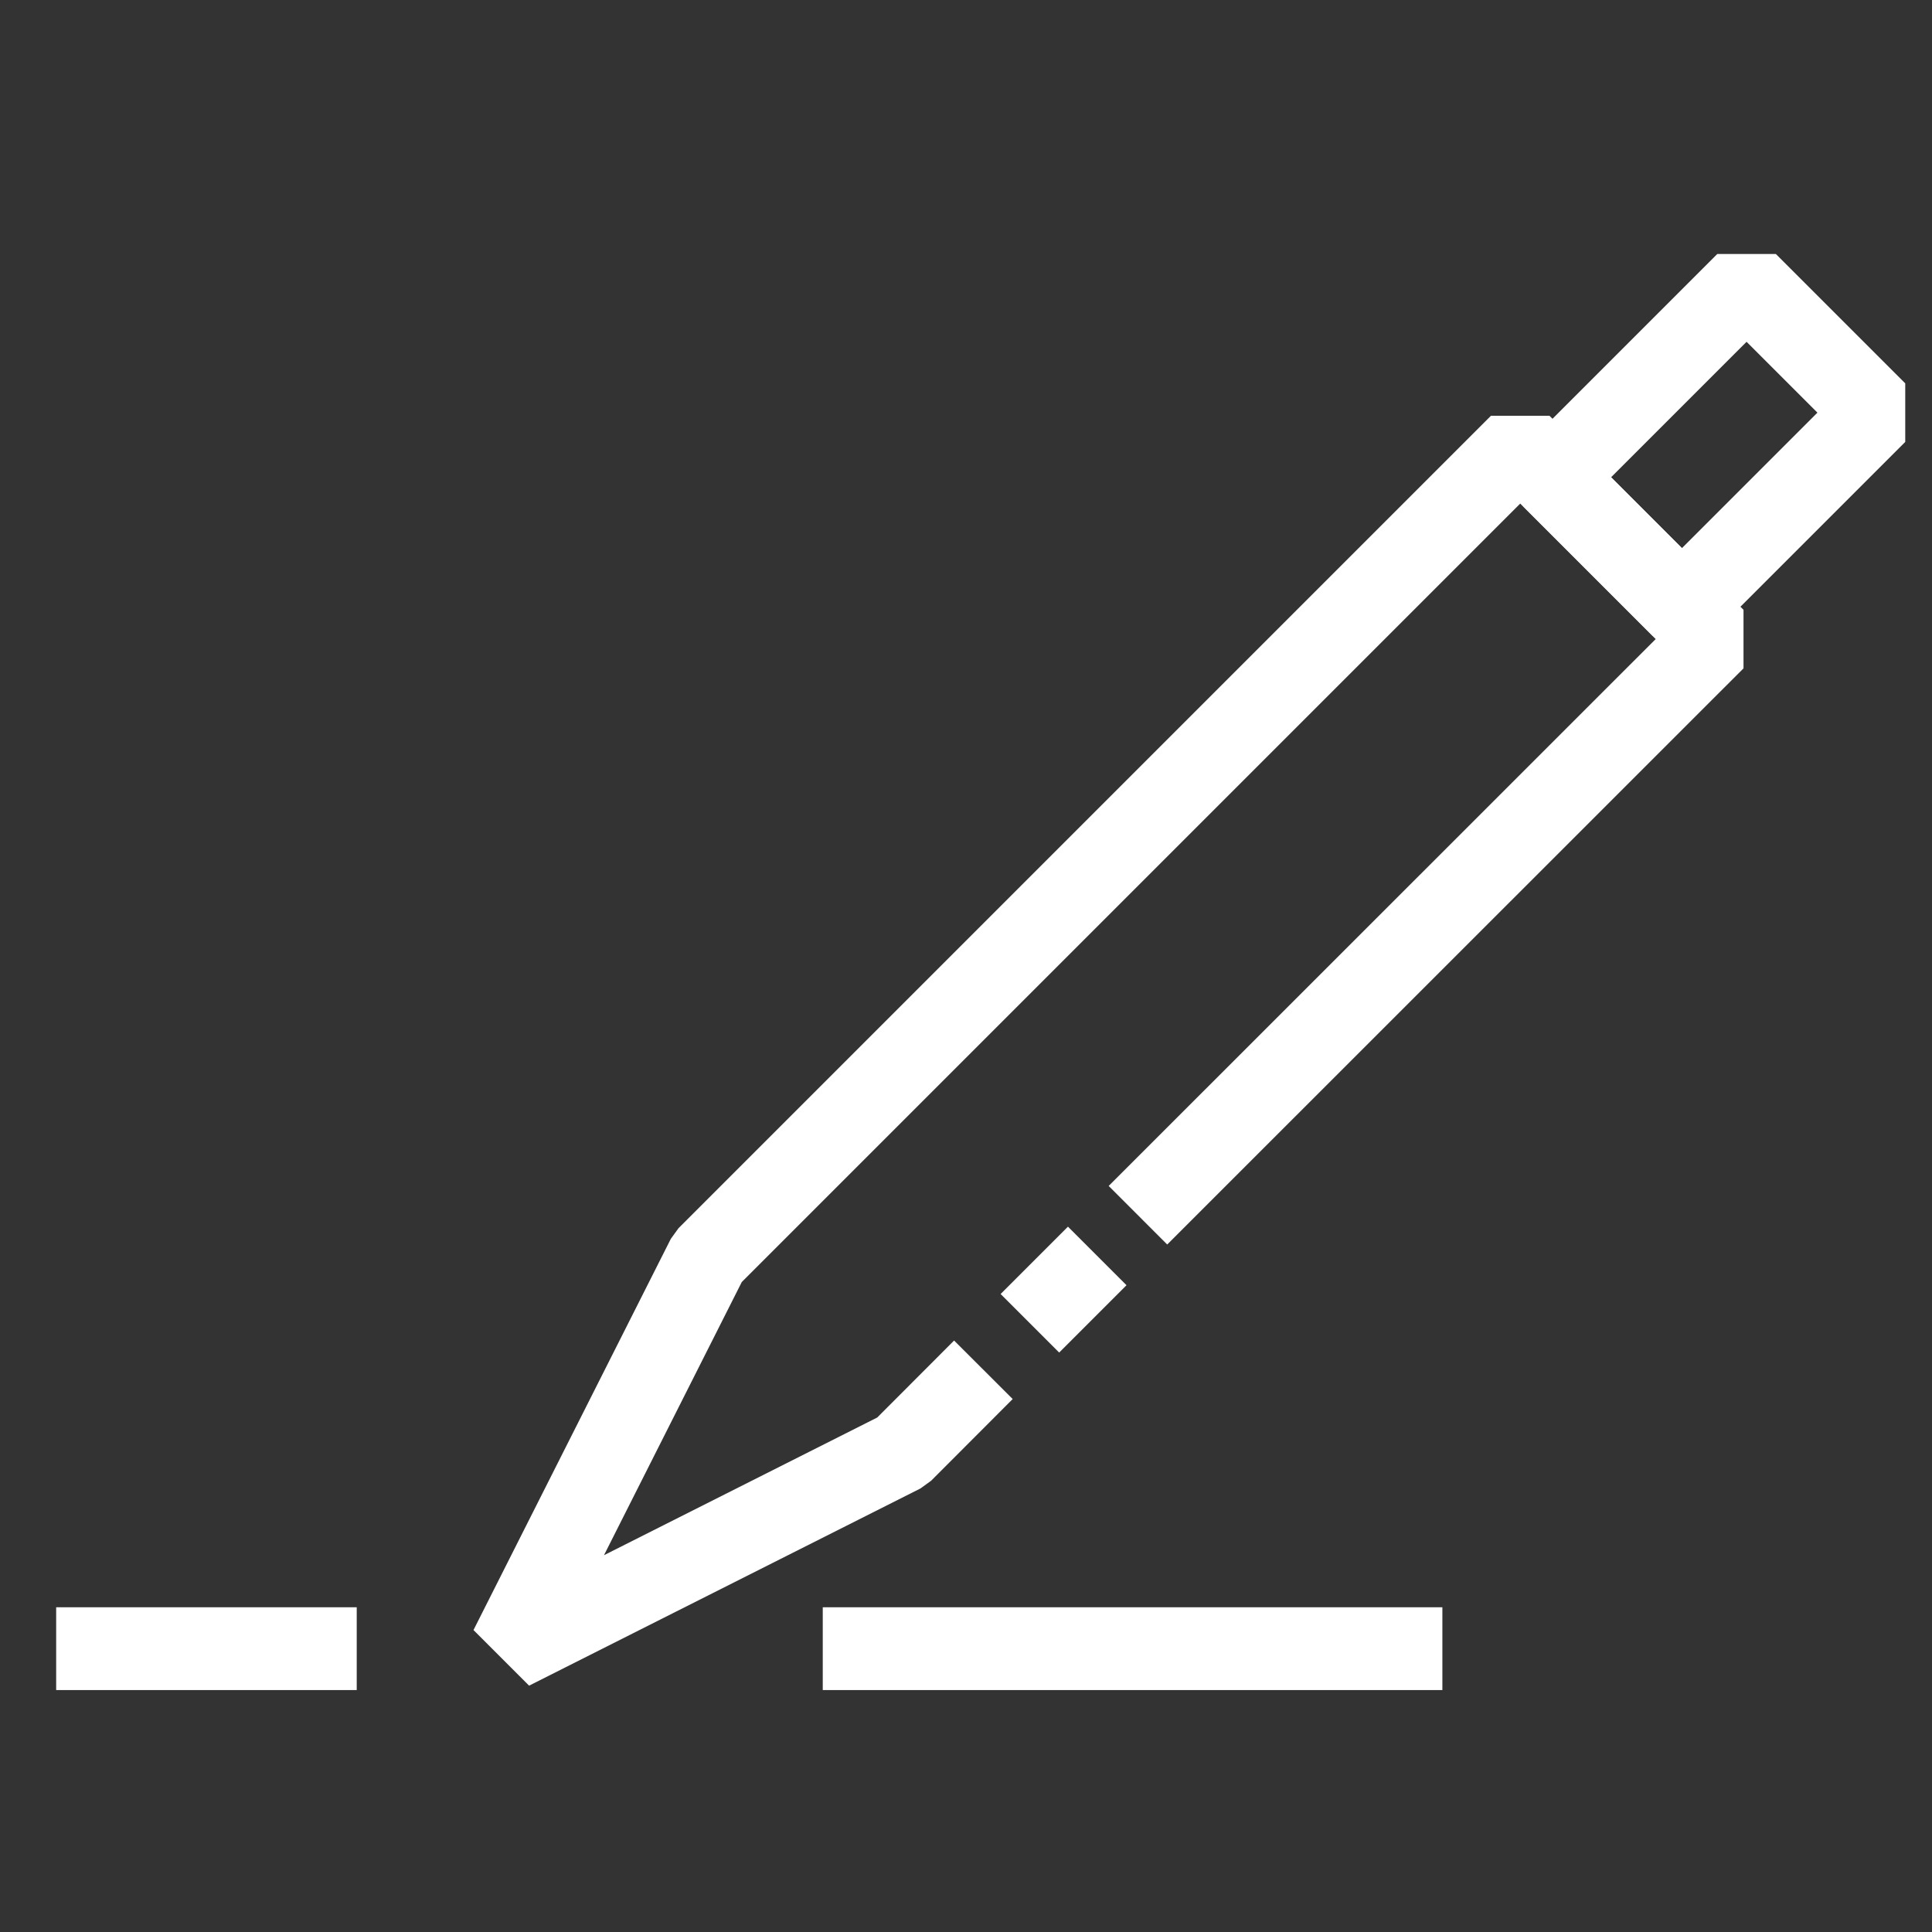 <svg width="140" height="140" viewBox="0 0 140 140" fill="none" xmlns="http://www.w3.org/2000/svg">
<rect x="0" y="0" width="140" height="140" fill="#333333" stroke="none"/>
<path d="M71.26 99.26L65.35 105.18L36.99 119.47L51.29 91.12L110.16 32.25L124.22 46.31L82.46 88.06" stroke="white" stroke-width="6" stroke-miterlimit="10" stroke-linejoin="bevel"/>
<path d="M79.51 91.01L74.63 95.89" stroke="white" stroke-width="6" stroke-miterlimit="10" stroke-linejoin="bevel"/>
<path d="M135.94 29.901L126.563 20.525L112.506 34.582L121.882 43.959L135.94 29.901Z" stroke="white" stroke-width="6" stroke-miterlimit="10" stroke-linejoin="bevel"/>
<path d="M4.07 119.47H25.85" stroke="white" stroke-width="6" stroke-miterlimit="10" stroke-linejoin="bevel"/>
<path d="M59.62 119.47H104.52" stroke="white" stroke-width="6" stroke-miterlimit="10" stroke-linejoin="bevel"/>
</svg>
